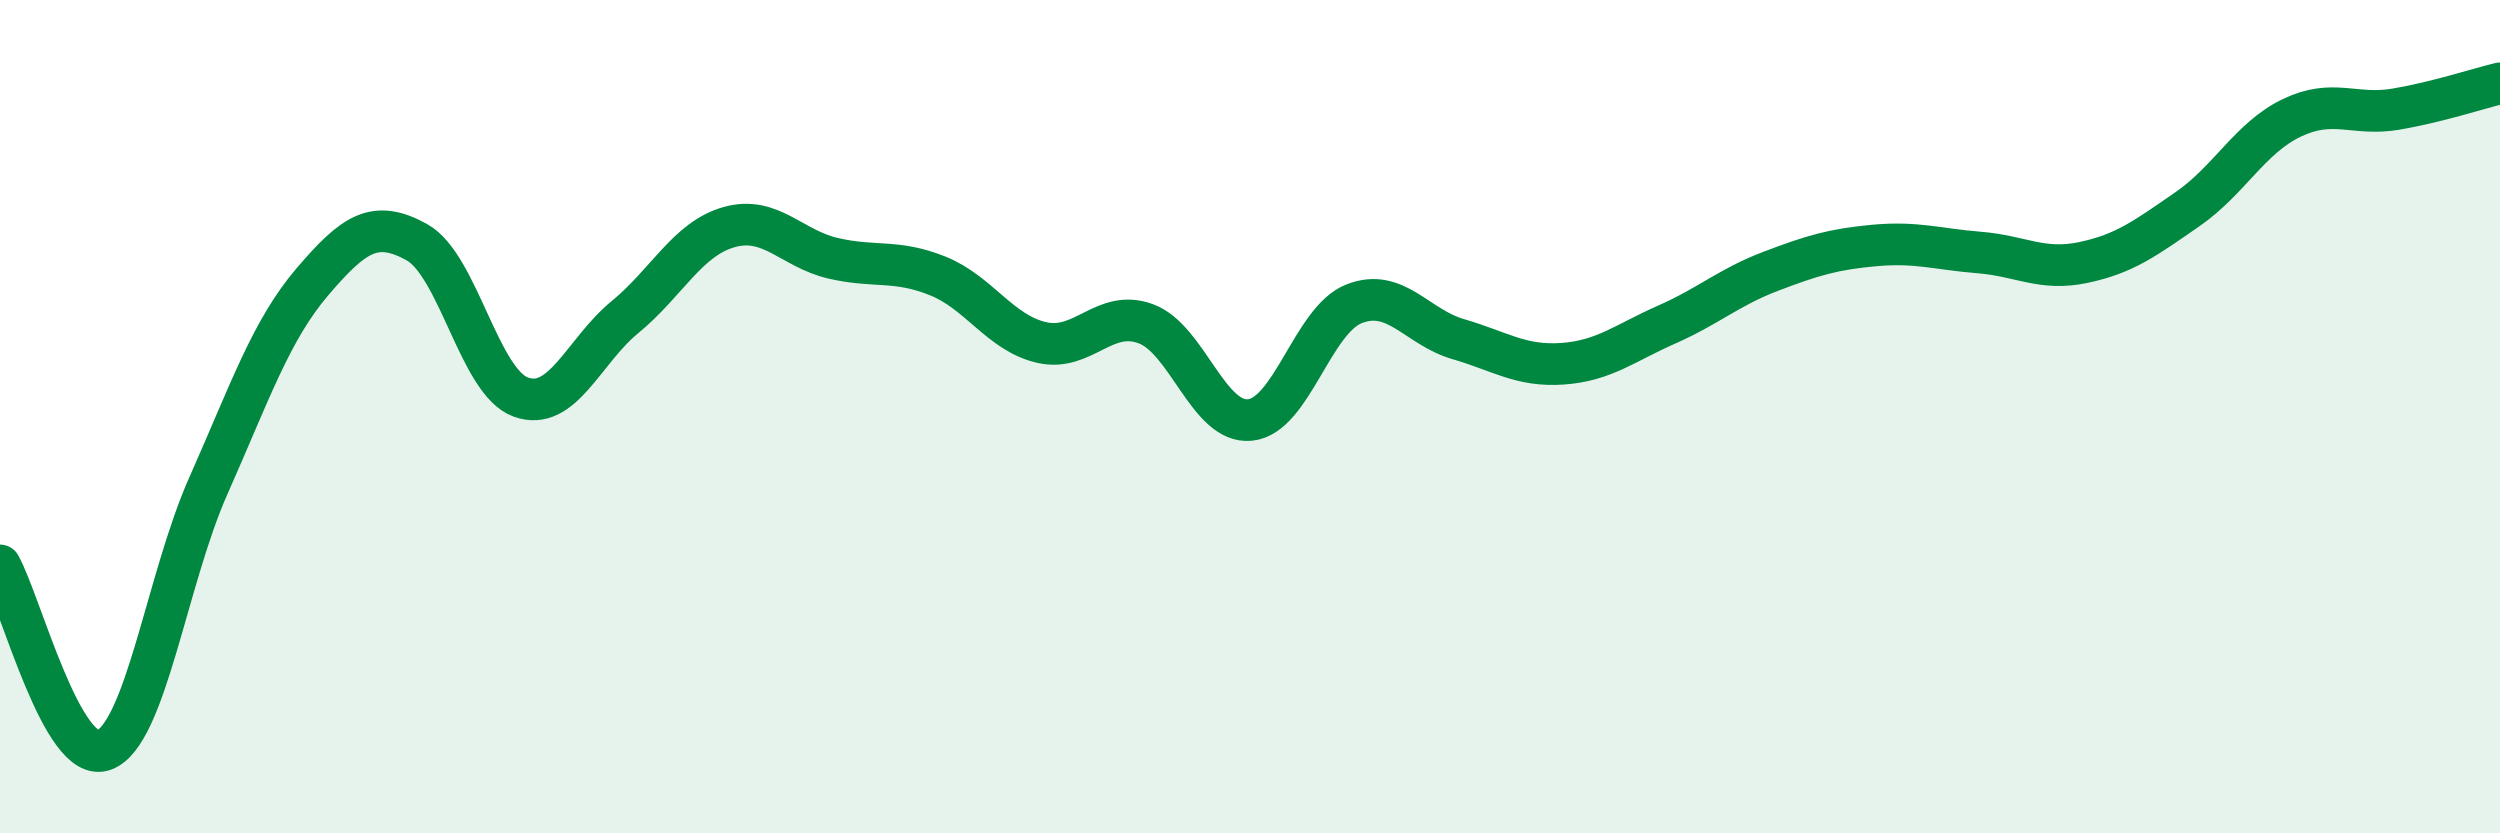 
    <svg width="60" height="20" viewBox="0 0 60 20" xmlns="http://www.w3.org/2000/svg">
      <path
        d="M 0,13.57 C 0.5,14.46 1.5,18.38 2.5,18 C 3.5,17.62 4,13.91 5,11.66 C 6,9.41 6.5,7.93 7.5,6.76 C 8.5,5.59 9,5.26 10,5.81 C 11,6.36 11.5,9.17 12.5,9.53 C 13.5,9.89 14,8.43 15,7.61 C 16,6.79 16.5,5.73 17.5,5.45 C 18.5,5.17 19,5.97 20,6.2 C 21,6.43 21.5,6.22 22.5,6.62 C 23.5,7.02 24,7.99 25,8.22 C 26,8.45 26.5,7.4 27.5,7.77 C 28.5,8.14 29,10.18 30,10.08 C 31,9.98 31.5,7.68 32.5,7.29 C 33.5,6.9 34,7.85 35,8.14 C 36,8.43 36.5,8.8 37.5,8.73 C 38.5,8.66 39,8.23 40,7.79 C 41,7.35 41.5,6.89 42.5,6.51 C 43.5,6.13 44,5.98 45,5.89 C 46,5.8 46.5,5.98 47.5,6.06 C 48.5,6.14 49,6.51 50,6.3 C 51,6.09 51.5,5.71 52.5,5.02 C 53.5,4.33 54,3.31 55,2.83 C 56,2.35 56.5,2.79 57.5,2.62 C 58.5,2.45 59.5,2.12 60,2L60 20L0 20Z"
        fill="#008740"
        opacity="0.1"
        stroke-linecap="round"
        stroke-linejoin="round"
      />
      <path
        d="M 0,13.57 C 0.5,14.46 1.5,18.38 2.5,18 C 3.5,17.62 4,13.91 5,11.66 C 6,9.41 6.5,7.93 7.5,6.76 C 8.5,5.59 9,5.26 10,5.81 C 11,6.36 11.5,9.17 12.5,9.53 C 13.5,9.89 14,8.43 15,7.61 C 16,6.79 16.5,5.73 17.5,5.45 C 18.5,5.17 19,5.97 20,6.2 C 21,6.43 21.5,6.22 22.5,6.62 C 23.5,7.02 24,7.99 25,8.22 C 26,8.45 26.5,7.4 27.5,7.77 C 28.5,8.14 29,10.18 30,10.08 C 31,9.98 31.5,7.68 32.5,7.29 C 33.5,6.9 34,7.85 35,8.14 C 36,8.43 36.5,8.8 37.5,8.73 C 38.5,8.66 39,8.23 40,7.79 C 41,7.35 41.5,6.89 42.5,6.51 C 43.5,6.13 44,5.98 45,5.89 C 46,5.8 46.5,5.98 47.5,6.06 C 48.5,6.14 49,6.51 50,6.3 C 51,6.09 51.5,5.71 52.5,5.02 C 53.5,4.33 54,3.31 55,2.83 C 56,2.35 56.5,2.79 57.5,2.62 C 58.5,2.45 59.5,2.12 60,2"
        stroke="#008740"
        stroke-width="1"
        fill="none"
        stroke-linecap="round"
        stroke-linejoin="round"
      />
    </svg>
  